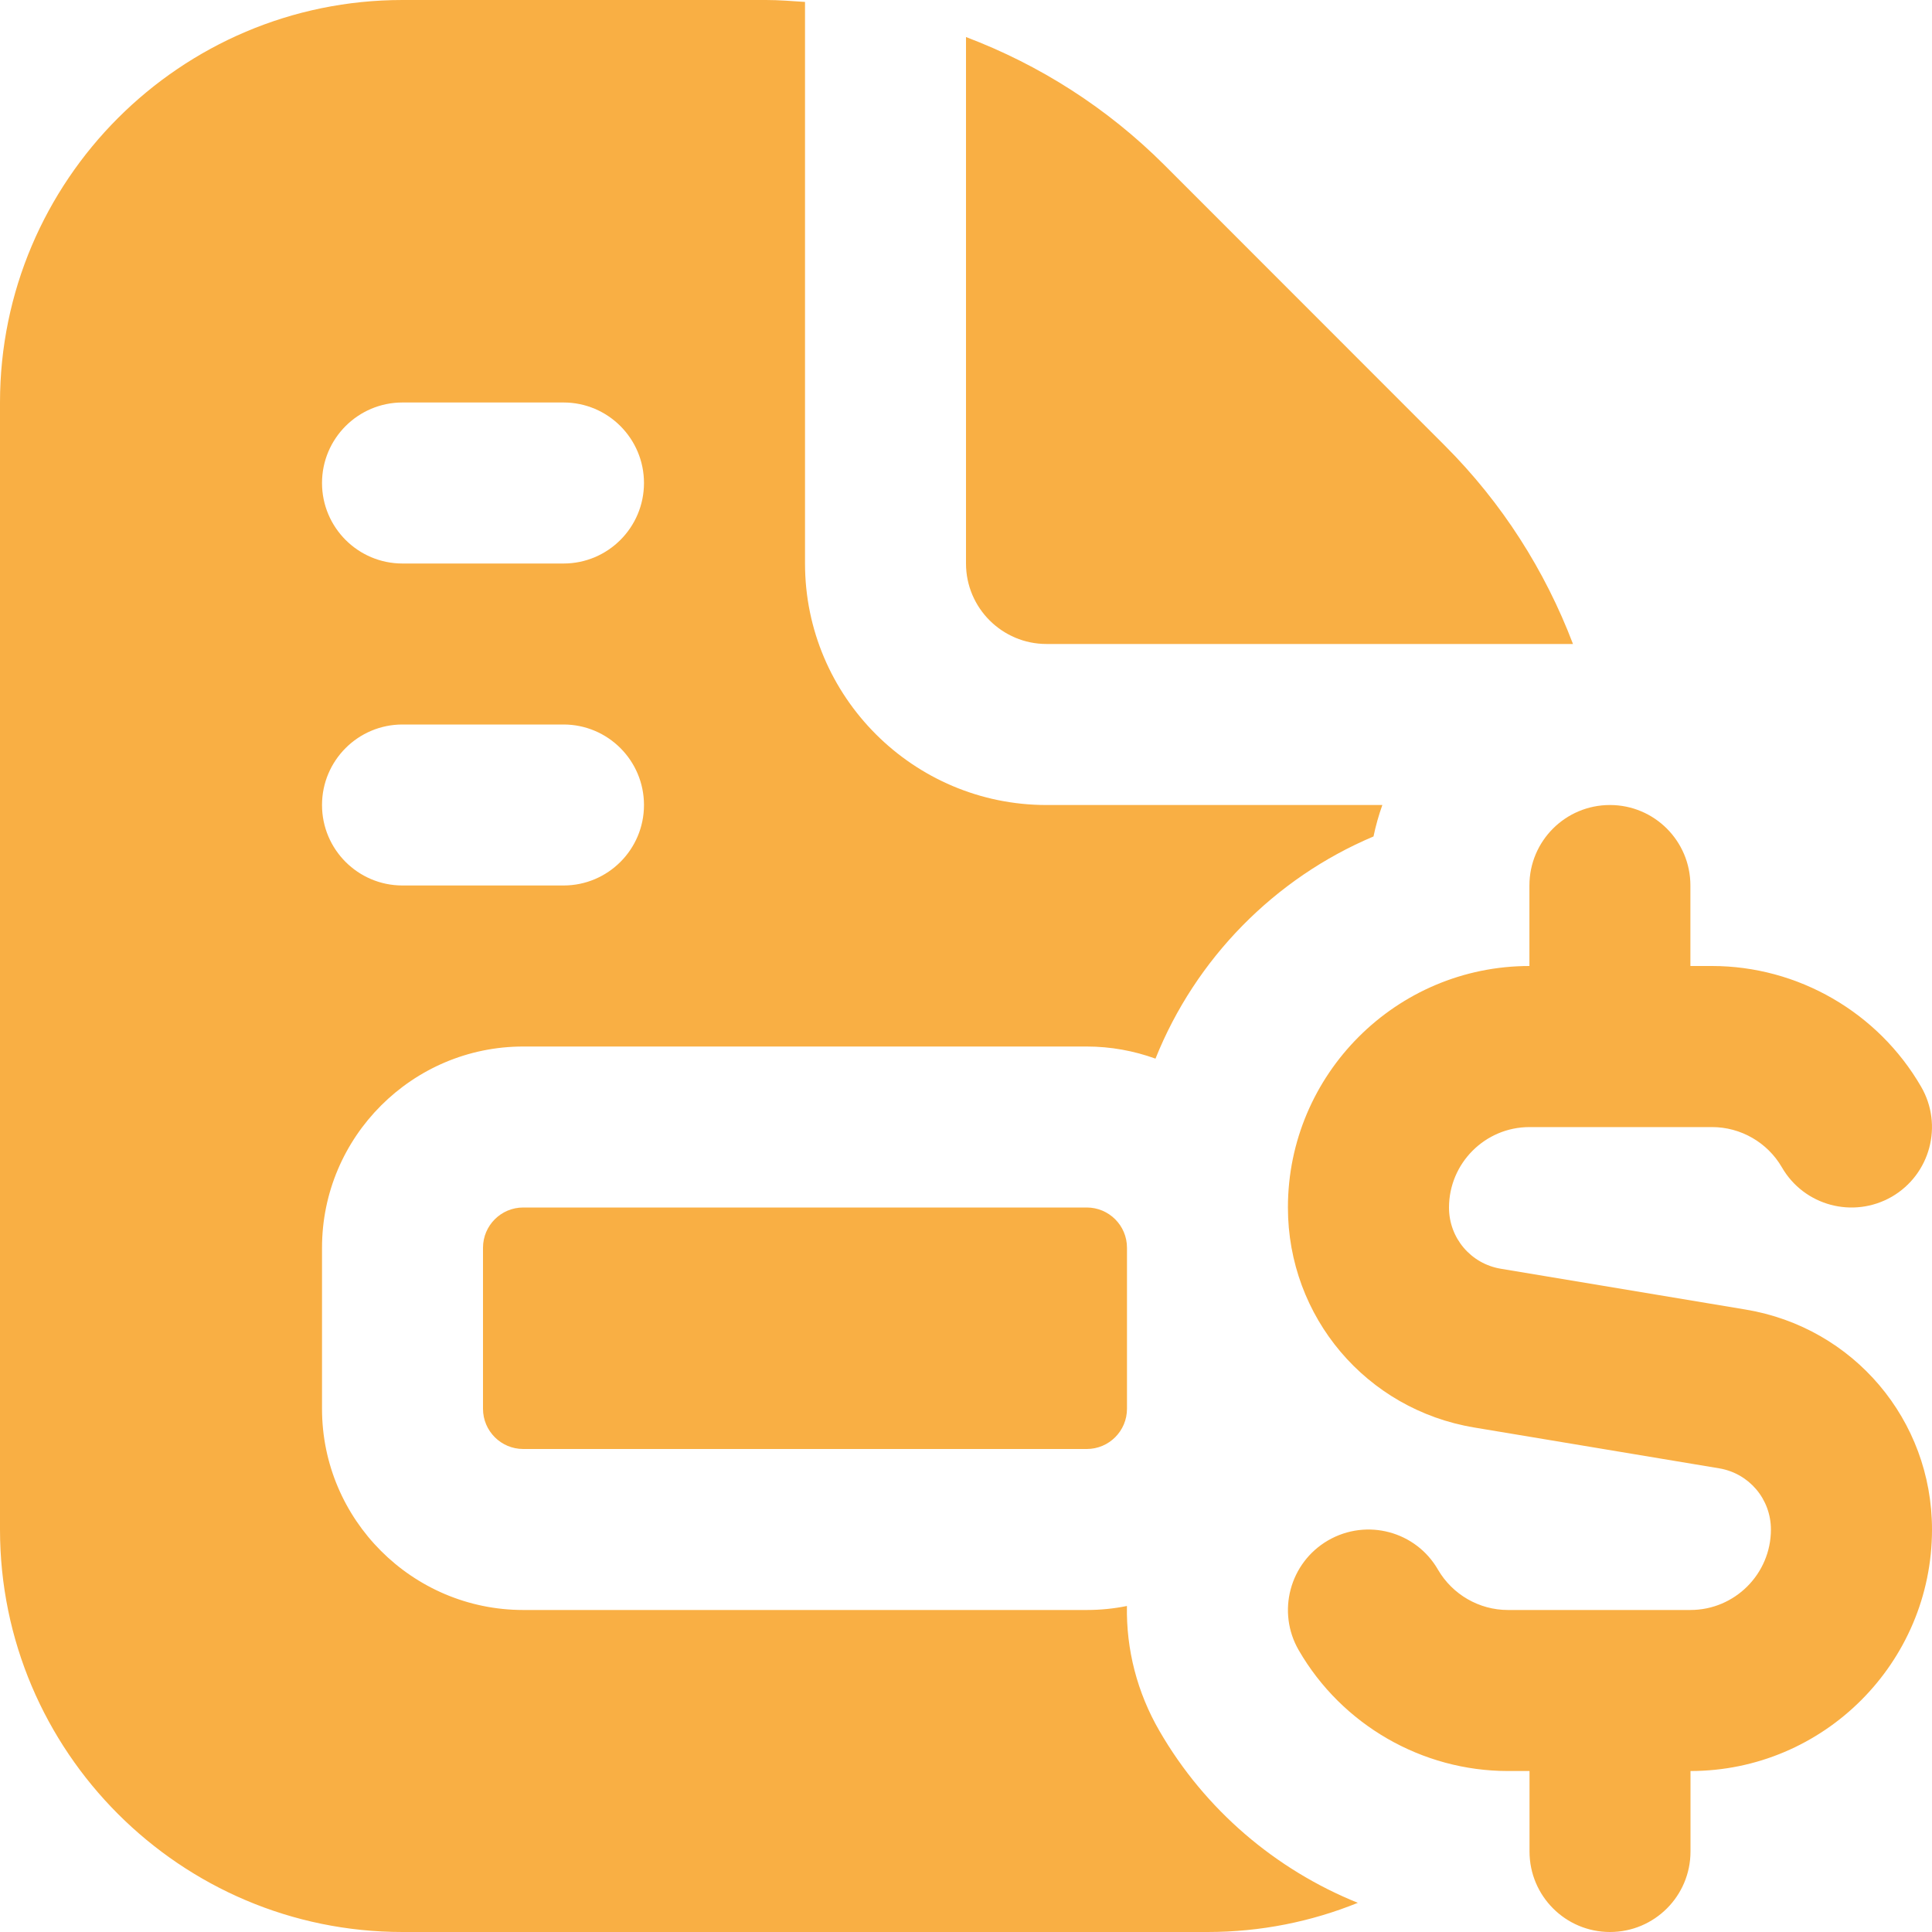<svg width="40" height="40" viewBox="0 0 40 40" fill="none" xmlns="http://www.w3.org/2000/svg">
<g clip-path="url(#clip0_6261_13279)">
<path d="M40 31.667C40 34.423 37.757 36.667 35 36.667V38.333C35 39.253 34.255 40 33.333 40C32.412 40 31.667 39.253 31.667 38.333V36.667H31.22C29.442 36.667 27.782 35.71 26.89 34.168C26.428 33.372 26.702 32.353 27.497 31.892C28.297 31.43 29.315 31.703 29.773 32.5C30.072 33.013 30.625 33.333 31.218 33.333H34.998C35.918 33.333 36.665 32.585 36.665 31.667C36.665 31.037 36.213 30.503 35.592 30.4L30.523 29.555C28.287 29.183 26.665 27.267 26.665 25C26.665 22.243 28.908 20 31.665 20V18.333C31.665 17.413 32.41 16.667 33.332 16.667C34.253 16.667 34.998 17.413 34.998 18.333V20H35.445C37.223 20 38.883 20.958 39.775 22.5C40.237 23.297 39.963 24.315 39.168 24.777C38.367 25.237 37.35 24.963 36.892 24.168C36.593 23.653 36.04 23.335 35.447 23.335H31.667C30.747 23.335 30 24.083 30 25.002C30 25.632 30.452 26.165 31.073 26.268L36.142 27.113C38.378 27.485 40 29.4 40 31.667ZM21.667 13.333H32.567C31.988 11.812 31.1 10.412 29.915 9.227L24.108 3.417C22.922 2.232 21.522 1.343 20 0.767V11.667C20 12.585 20.747 13.333 21.667 13.333ZM28.115 39.395C27.152 39.785 26.102 40 25 40H8.333C3.738 40 0 36.262 0 31.667V8.333C0 3.738 3.738 0 8.333 0H15.858C16.13 0 16.398 0.022 16.667 0.04V11.667C16.667 14.423 18.91 16.667 21.667 16.667H28.62C28.545 16.878 28.483 17.095 28.437 17.318C26.387 18.183 24.752 19.848 23.923 21.918C23.478 21.757 22.998 21.667 22.498 21.667H10.833C8.537 21.667 6.667 23.537 6.667 25.833V29.167C6.667 31.463 8.537 33.333 10.833 33.333H22.5C22.785 33.333 23.063 33.305 23.332 33.25C23.315 34.15 23.543 35.04 24.005 35.837C24.948 37.47 26.412 38.71 28.115 39.397V39.395ZM6.667 10C6.667 10.92 7.413 11.667 8.333 11.667H11.667C12.587 11.667 13.333 10.92 13.333 10C13.333 9.08 12.587 8.333 11.667 8.333H8.333C7.413 8.333 6.667 9.08 6.667 10ZM6.667 16.667C6.667 17.587 7.413 18.333 8.333 18.333H11.667C12.587 18.333 13.333 17.587 13.333 16.667C13.333 15.747 12.587 15 11.667 15H8.333C7.413 15 6.667 15.747 6.667 16.667ZM10.833 25C10.373 25 10 25.373 10 25.833V29.167C10 29.627 10.373 30 10.833 30H22.5C22.96 30 23.333 29.627 23.333 29.167V25.833C23.333 25.373 22.96 25 22.5 25H10.833Z" fill="#F9AF44"/>
</g>
<defs>
<clipPath id="clip0_6261_13279">
<rect width="40" height="40" fill="white"/>
</clipPath>
</defs>
</svg>
